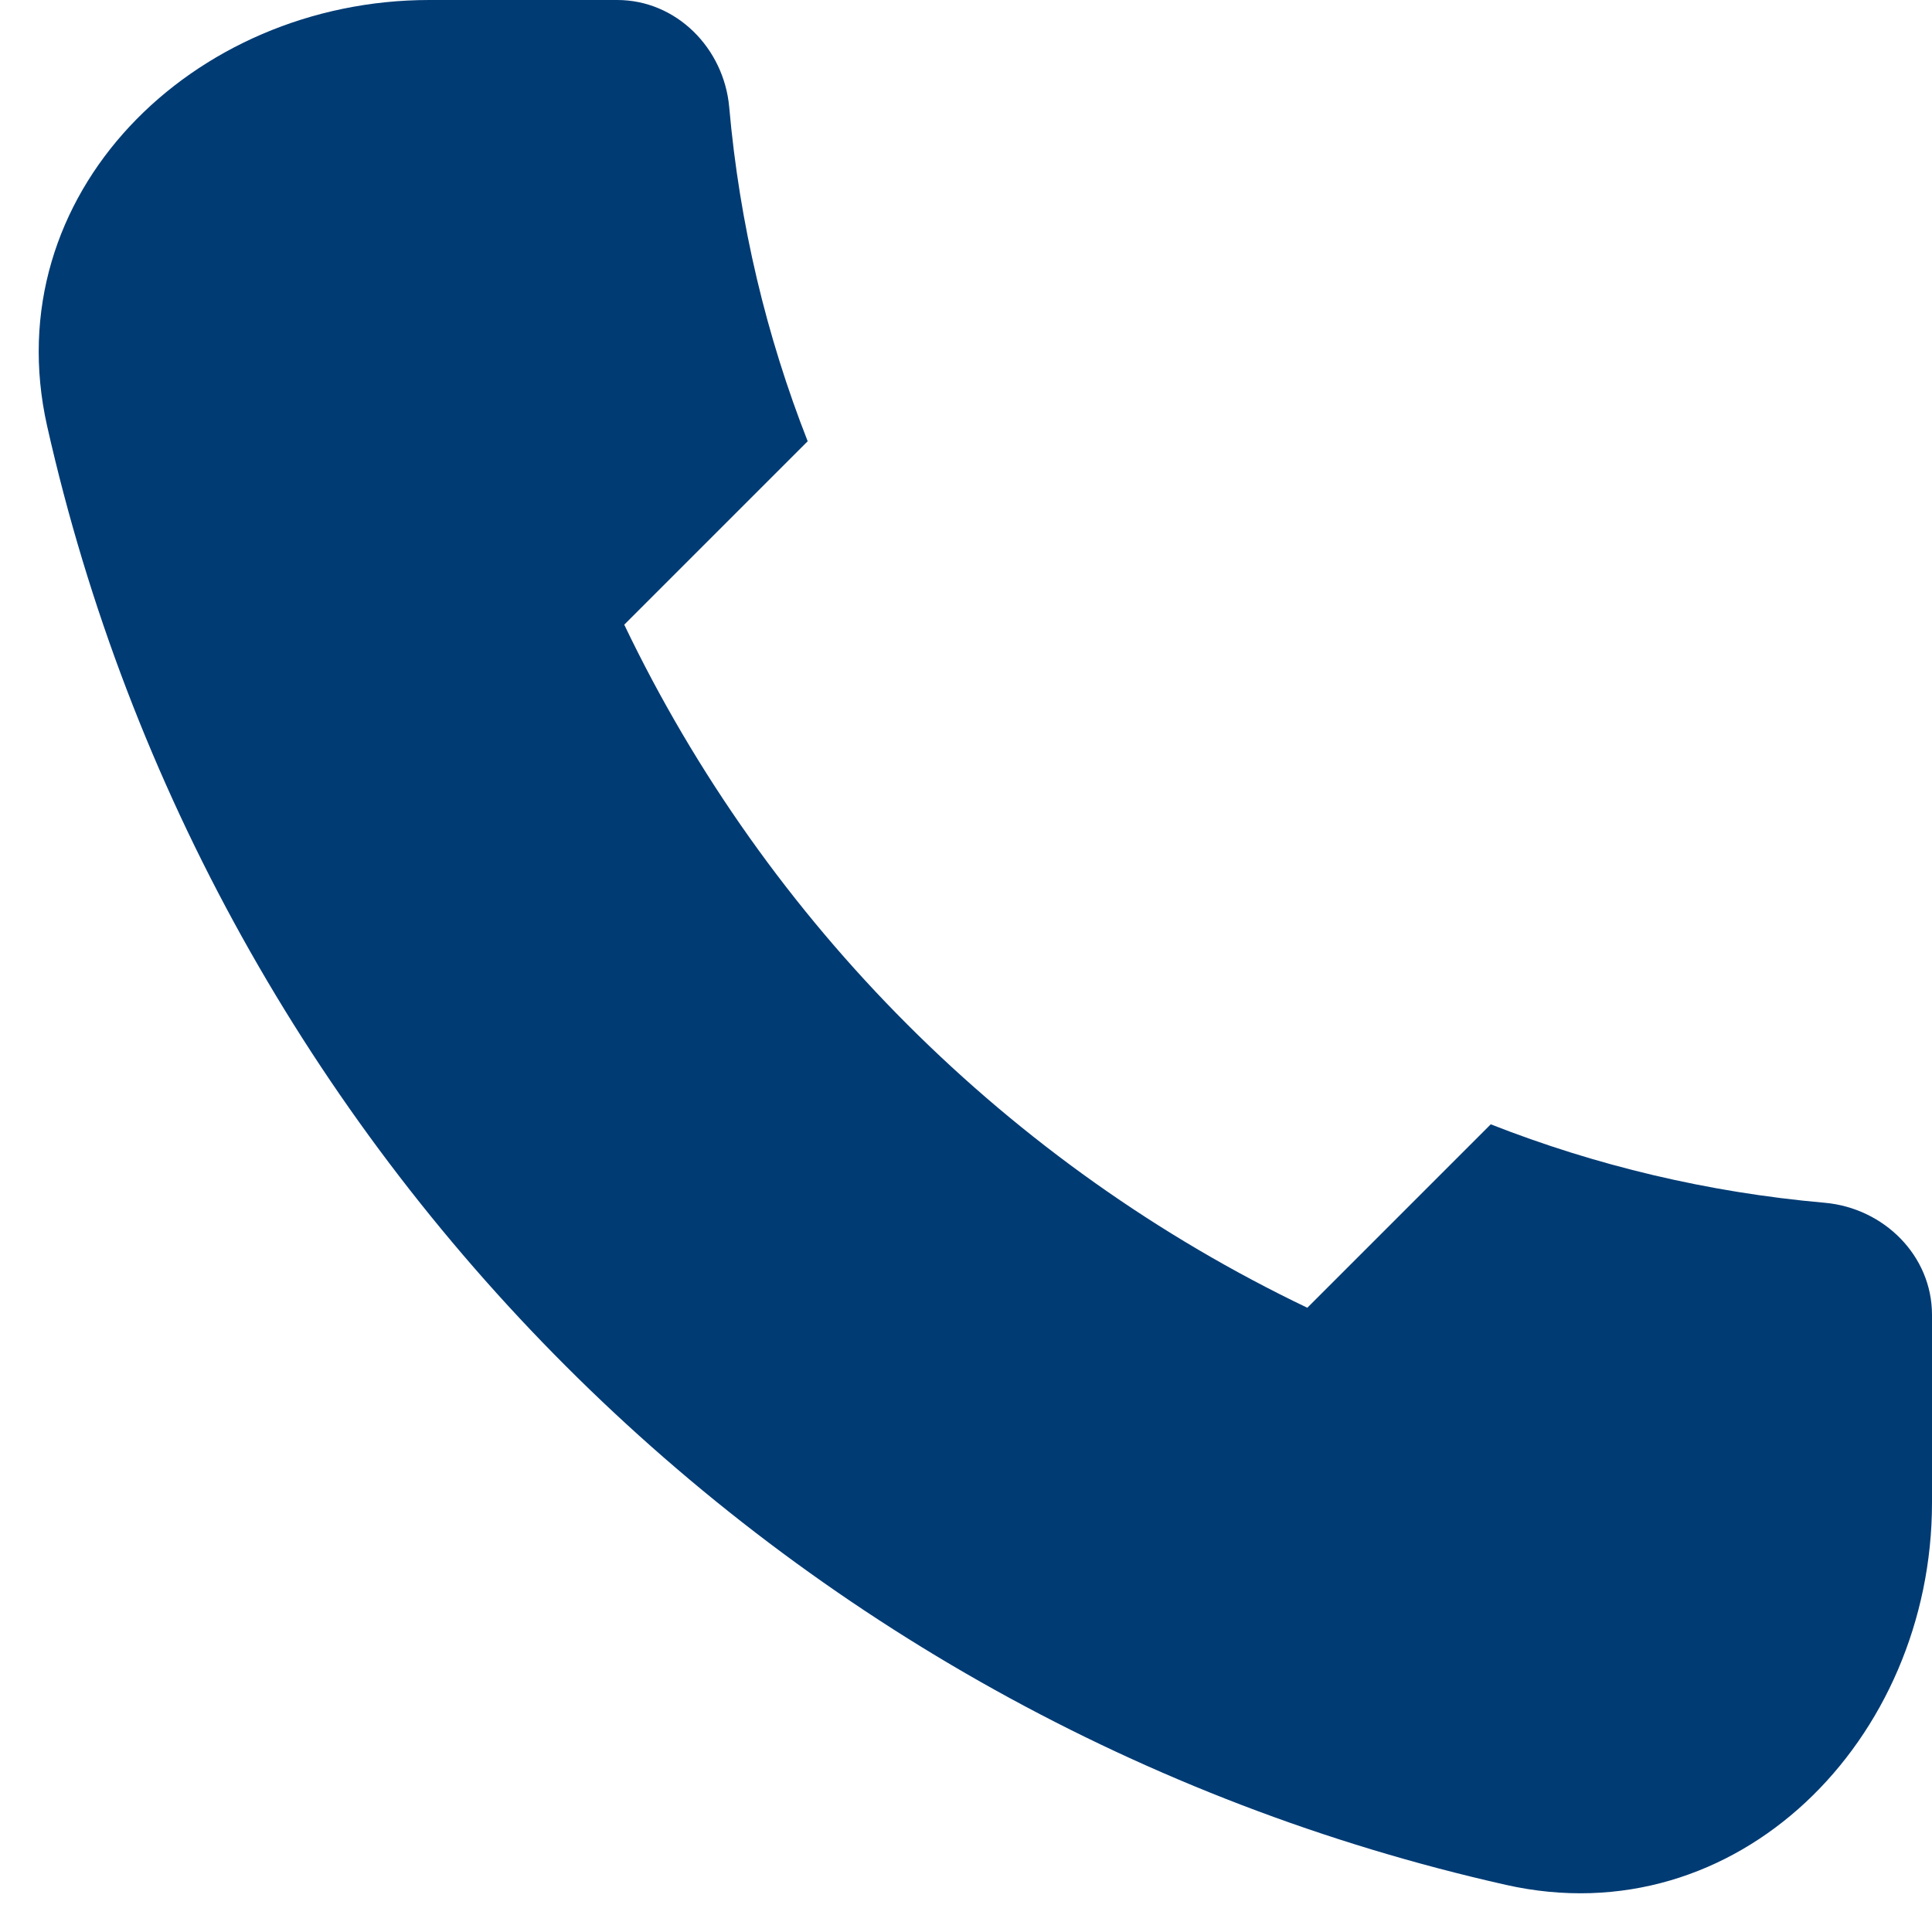 <svg width="18" height="18" viewBox="0 0 18 18" fill="none" xmlns="http://www.w3.org/2000/svg">
<path d="M0.439 3.969C1.959 10.723 7.276 16.041 14.031 17.561C16.186 18.046 18 16.209 18 14V12.25C18 11.698 17.551 11.255 17.001 11.206C15.912 11.11 14.867 10.859 13.889 10.475L12.18 12.184C9.4 10.854 7.146 8.6 5.816 5.82L7.525 4.111C7.141 3.133 6.89 2.088 6.794 0.999C6.745 0.449 6.302 0 5.75 0H4C1.791 0 -0.046 1.814 0.439 3.969Z" fill="#003B74"/>
</svg>

